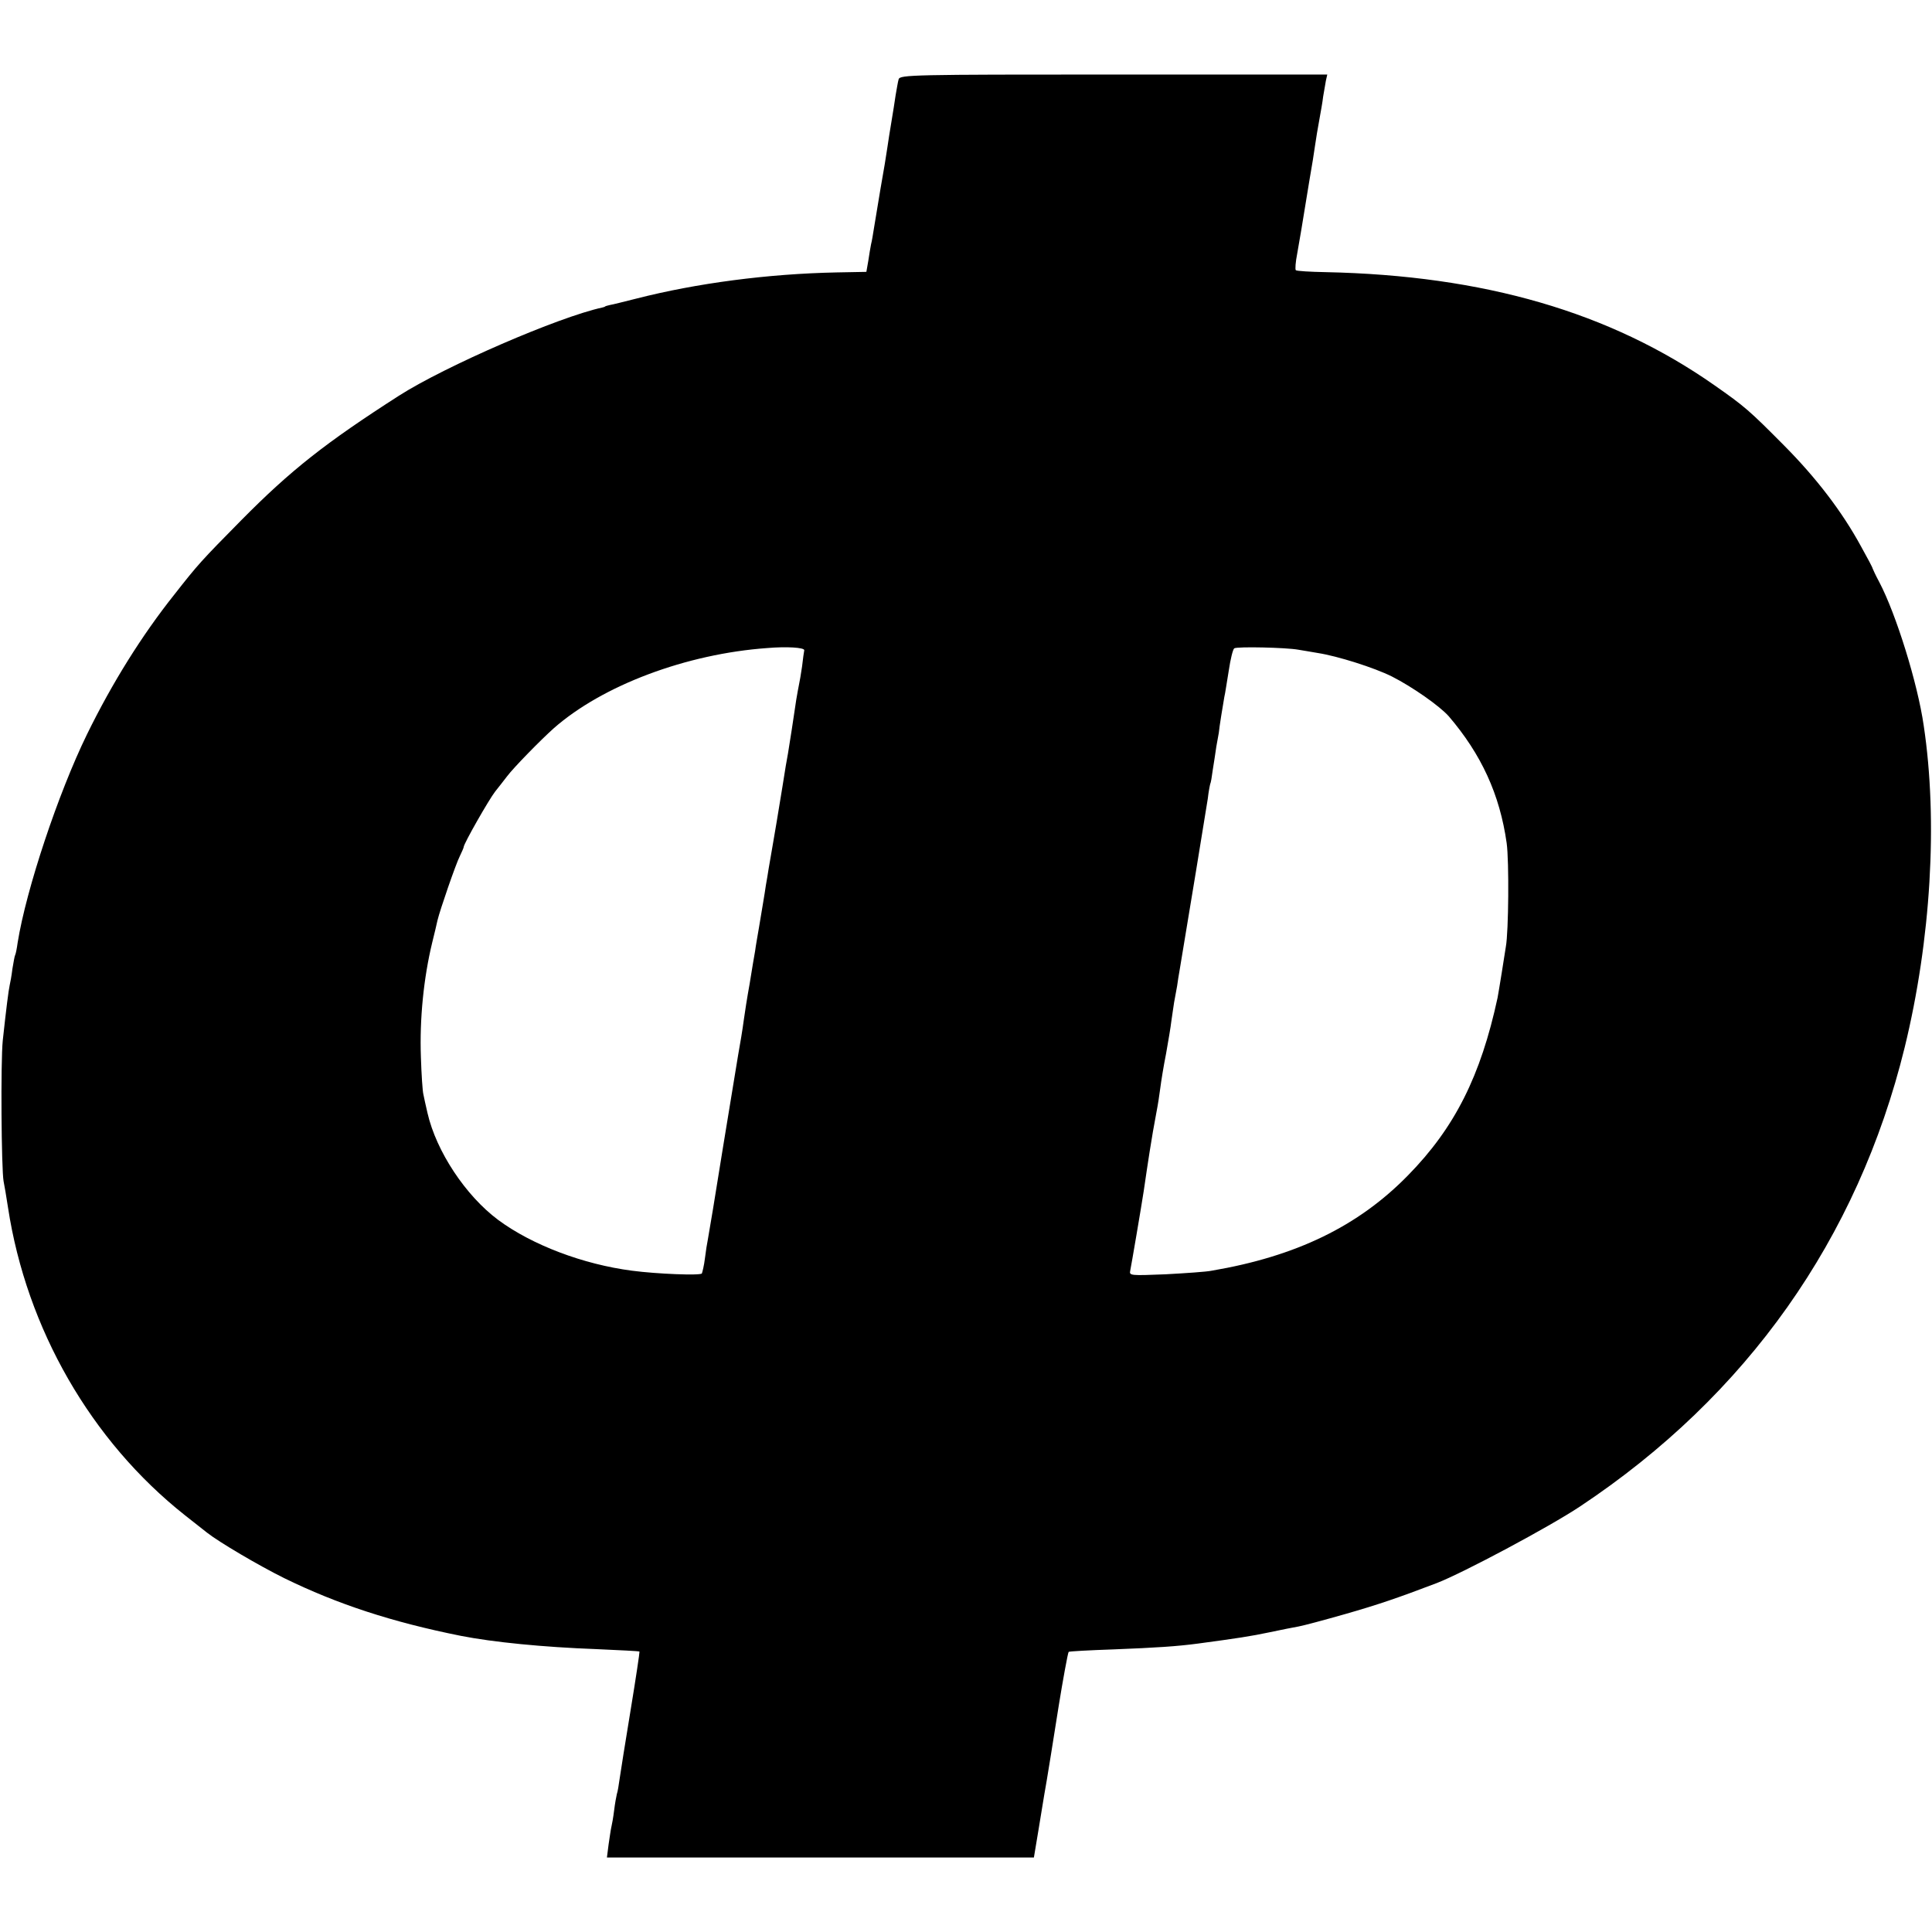 <?xml version="1.0" standalone="no"?>
<!DOCTYPE svg PUBLIC "-//W3C//DTD SVG 20010904//EN"
 "http://www.w3.org/TR/2001/REC-SVG-20010904/DTD/svg10.dtd">
<svg version="1.0" xmlns="http://www.w3.org/2000/svg"
 width="700pt" height="700pt" viewBox="0 0 700 700"
 preserveAspectRatio="xMidYMid meet">
<g transform="translate(0,700) scale(0.1,-0.1)"
fill="#000000" stroke="none">
<path d="M3256 6713 c-3 -10 -7 -36 -11 -58 -3 -22 -10 -65 -15 -95 -5 -30
-12 -73 -15 -95 -3 -22 -14 -89 -25 -150 -10 -60 -21 -126 -24 -145 -3 -19 -7
-44 -10 -55 -2 -11 -7 -38 -10 -60 l-7 -40 -107 -2 c-250 -5 -508 -39 -727
-95 -44 -11 -87 -22 -95 -23 -8 -2 -16 -4 -17 -5 -2 -2 -6 -3 -10 -4 -158 -34
-569 -212 -738 -320 -265 -170 -391 -269 -570 -450 -147 -149 -157 -160 -244
-271 -117 -147 -225 -320 -316 -506 -104 -213 -220 -561 -251 -754 -3 -22 -7
-42 -9 -45 -2 -3 -6 -26 -10 -50 -3 -25 -8 -52 -10 -60 -4 -17 -13 -89 -25
-200 -8 -78 -5 -467 3 -510 3 -14 10 -56 16 -95 67 -439 301 -846 641 -1115
36 -28 72 -57 80 -63 43 -34 187 -119 280 -165 192 -94 390 -159 640 -209 117
-23 299 -41 490 -48 85 -4 156 -7 157 -9 1 -1 -13 -96 -32 -211 -19 -116 -37
-228 -40 -250 -3 -22 -7 -47 -10 -55 -2 -8 -7 -35 -10 -60 -3 -25 -8 -52 -10
-60 -2 -8 -6 -36 -10 -63 l-6 -47 774 0 773 0 17 102 c9 57 19 114 21 128 5
24 40 243 52 320 14 87 33 192 36 195 2 2 75 6 163 9 154 6 230 11 305 21 142
19 194 27 260 41 41 9 89 18 105 21 17 3 92 23 169 45 119 34 192 59 331 112
94 36 409 204 520 278 605 402 1006 970 1176 1663 95 389 121 820 69 1166 -22
153 -100 404 -161 520 -13 24 -23 46 -24 49 0 3 -19 39 -42 80 -69 127 -163
249 -278 365 -127 128 -143 142 -253 219 -378 265 -835 398 -1409 410 -56 1
-105 4 -108 7 -3 3 -1 30 5 60 5 30 12 69 15 87 12 73 15 91 29 177 9 50 18
108 21 130 3 22 10 63 15 90 5 28 12 66 14 85 3 19 8 45 10 58 l5 22 -774 0
c-728 0 -774 -1 -779 -17z m-342 -2069 c-1 -5 -5 -31 -8 -59 -4 -27 -9 -57
-11 -65 -2 -8 -6 -33 -10 -55 -9 -61 -25 -167 -30 -195 -3 -14 -12 -68 -20
-120 -20 -124 -24 -145 -35 -210 -5 -30 -12 -70 -15 -87 -3 -18 -7 -45 -10
-60 -2 -16 -7 -44 -10 -63 -3 -19 -10 -60 -15 -90 -5 -30 -12 -68 -14 -85 -3
-16 -12 -70 -20 -120 -9 -49 -18 -108 -21 -130 -5 -38 -13 -85 -21 -130 -2
-11 -26 -159 -54 -329 -27 -170 -52 -320 -55 -335 -3 -14 -8 -46 -11 -71 -3
-25 -9 -49 -11 -54 -6 -8 -162 -2 -253 10 -177 23 -362 93 -485 184 -118 88
-224 248 -256 387 -6 26 -13 57 -15 68 -3 11 -7 72 -9 135 -5 138 10 287 41
415 8 33 17 69 19 80 9 38 67 206 81 233 7 15 14 30 14 33 0 12 92 173 114
201 11 14 31 39 43 55 24 32 122 132 169 174 177 156 481 270 774 291 70 6
135 2 134 -8z m1790 2 c17 -3 49 -8 71 -12 71 -11 204 -53 268 -85 75 -38 173
-107 206 -144 118 -138 185 -283 210 -460 9 -66 7 -321 -3 -375 -2 -14 -9 -56
-15 -95 -6 -38 -13 -79 -15 -90 -61 -283 -155 -471 -325 -644 -180 -184 -405
-293 -711 -345 -19 -4 -94 -9 -167 -13 -126 -5 -132 -5 -128 13 4 19 40 230
49 289 6 41 17 116 21 140 7 46 17 103 25 145 5 25 11 64 14 88 3 24 12 80 21
125 8 45 17 98 19 117 3 19 7 50 10 68 3 17 8 44 11 60 2 15 6 41 9 57 28 166
96 582 102 621 3 27 8 51 9 54 2 3 6 26 9 50 4 25 10 63 13 85 4 22 8 45 9 50
1 16 16 108 20 130 3 11 9 54 16 95 6 41 15 78 20 81 11 7 188 3 232 -5z"/>
</g>
</svg>
